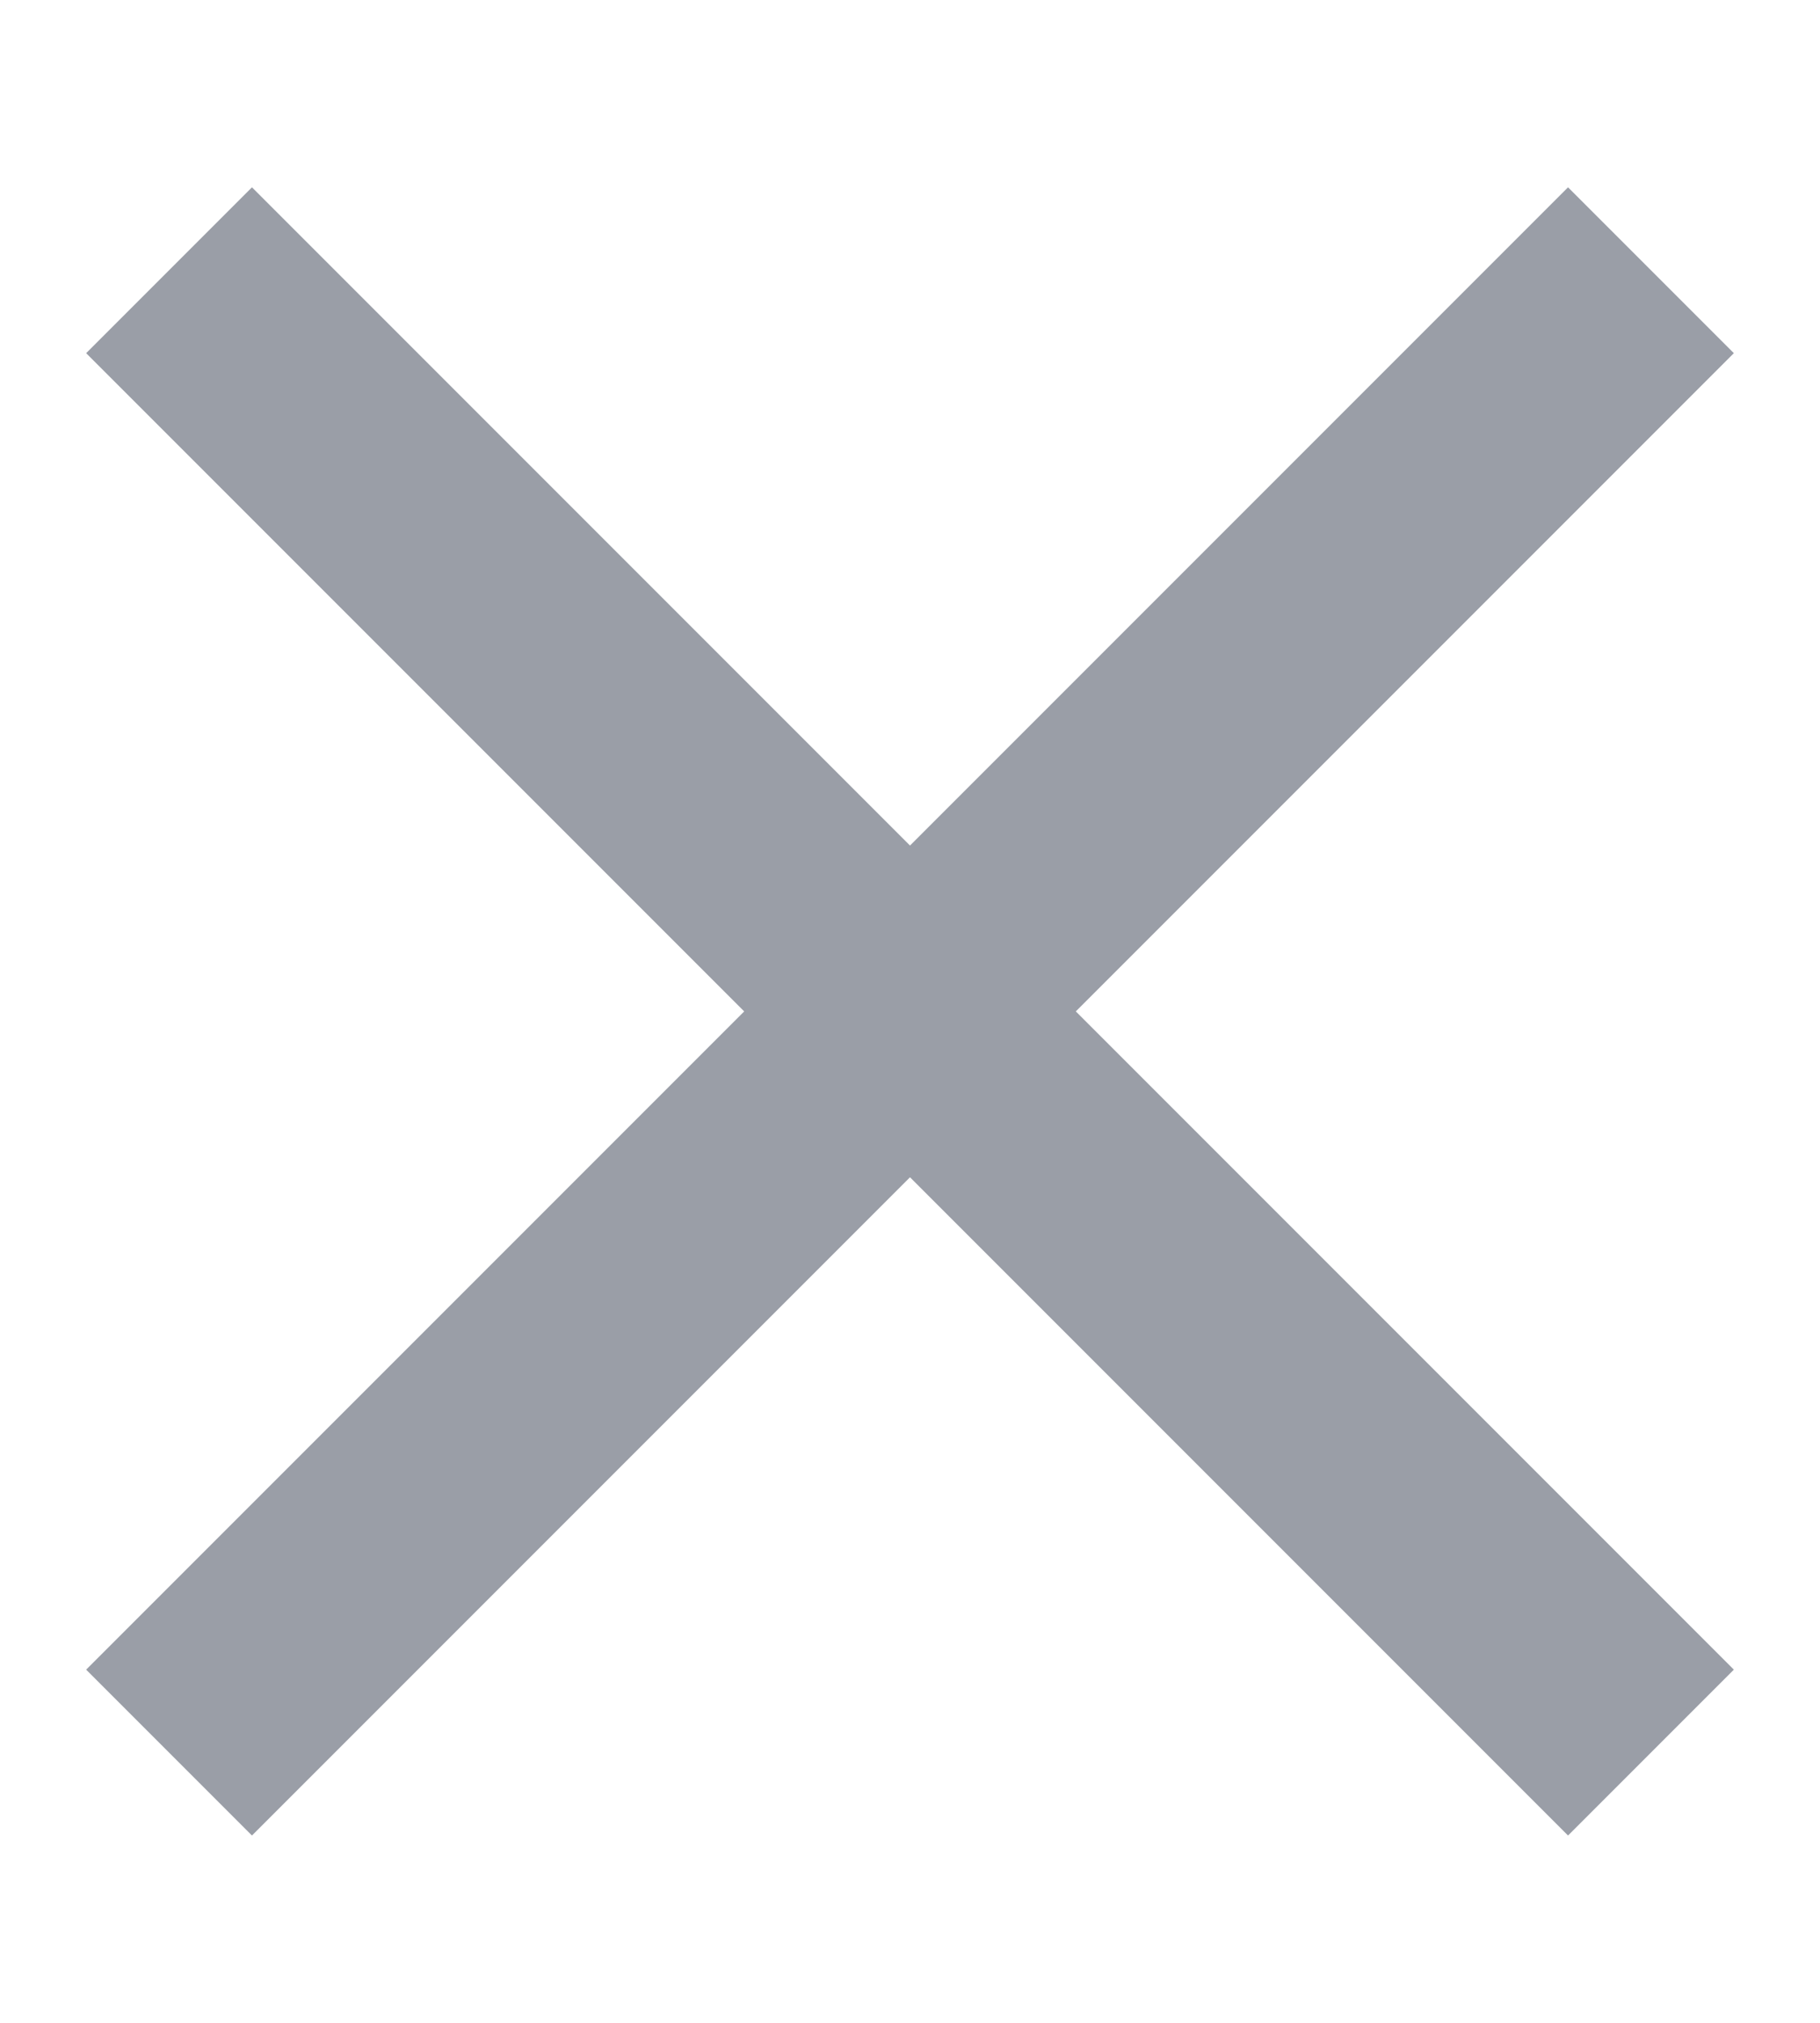 <svg width="9" height="10" viewBox="0 0 9 10" fill="none" xmlns="http://www.w3.org/2000/svg">
<path d="M8.574 1.746L5.32 5L8.574 8.254L7.754 9.074L4.5 5.82L1.246 9.074L0.426 8.254L3.68 5L0.426 1.746L1.246 0.926L4.5 4.18L7.754 0.926L8.574 1.746Z" fill="#9A9EA7"/>
</svg>
